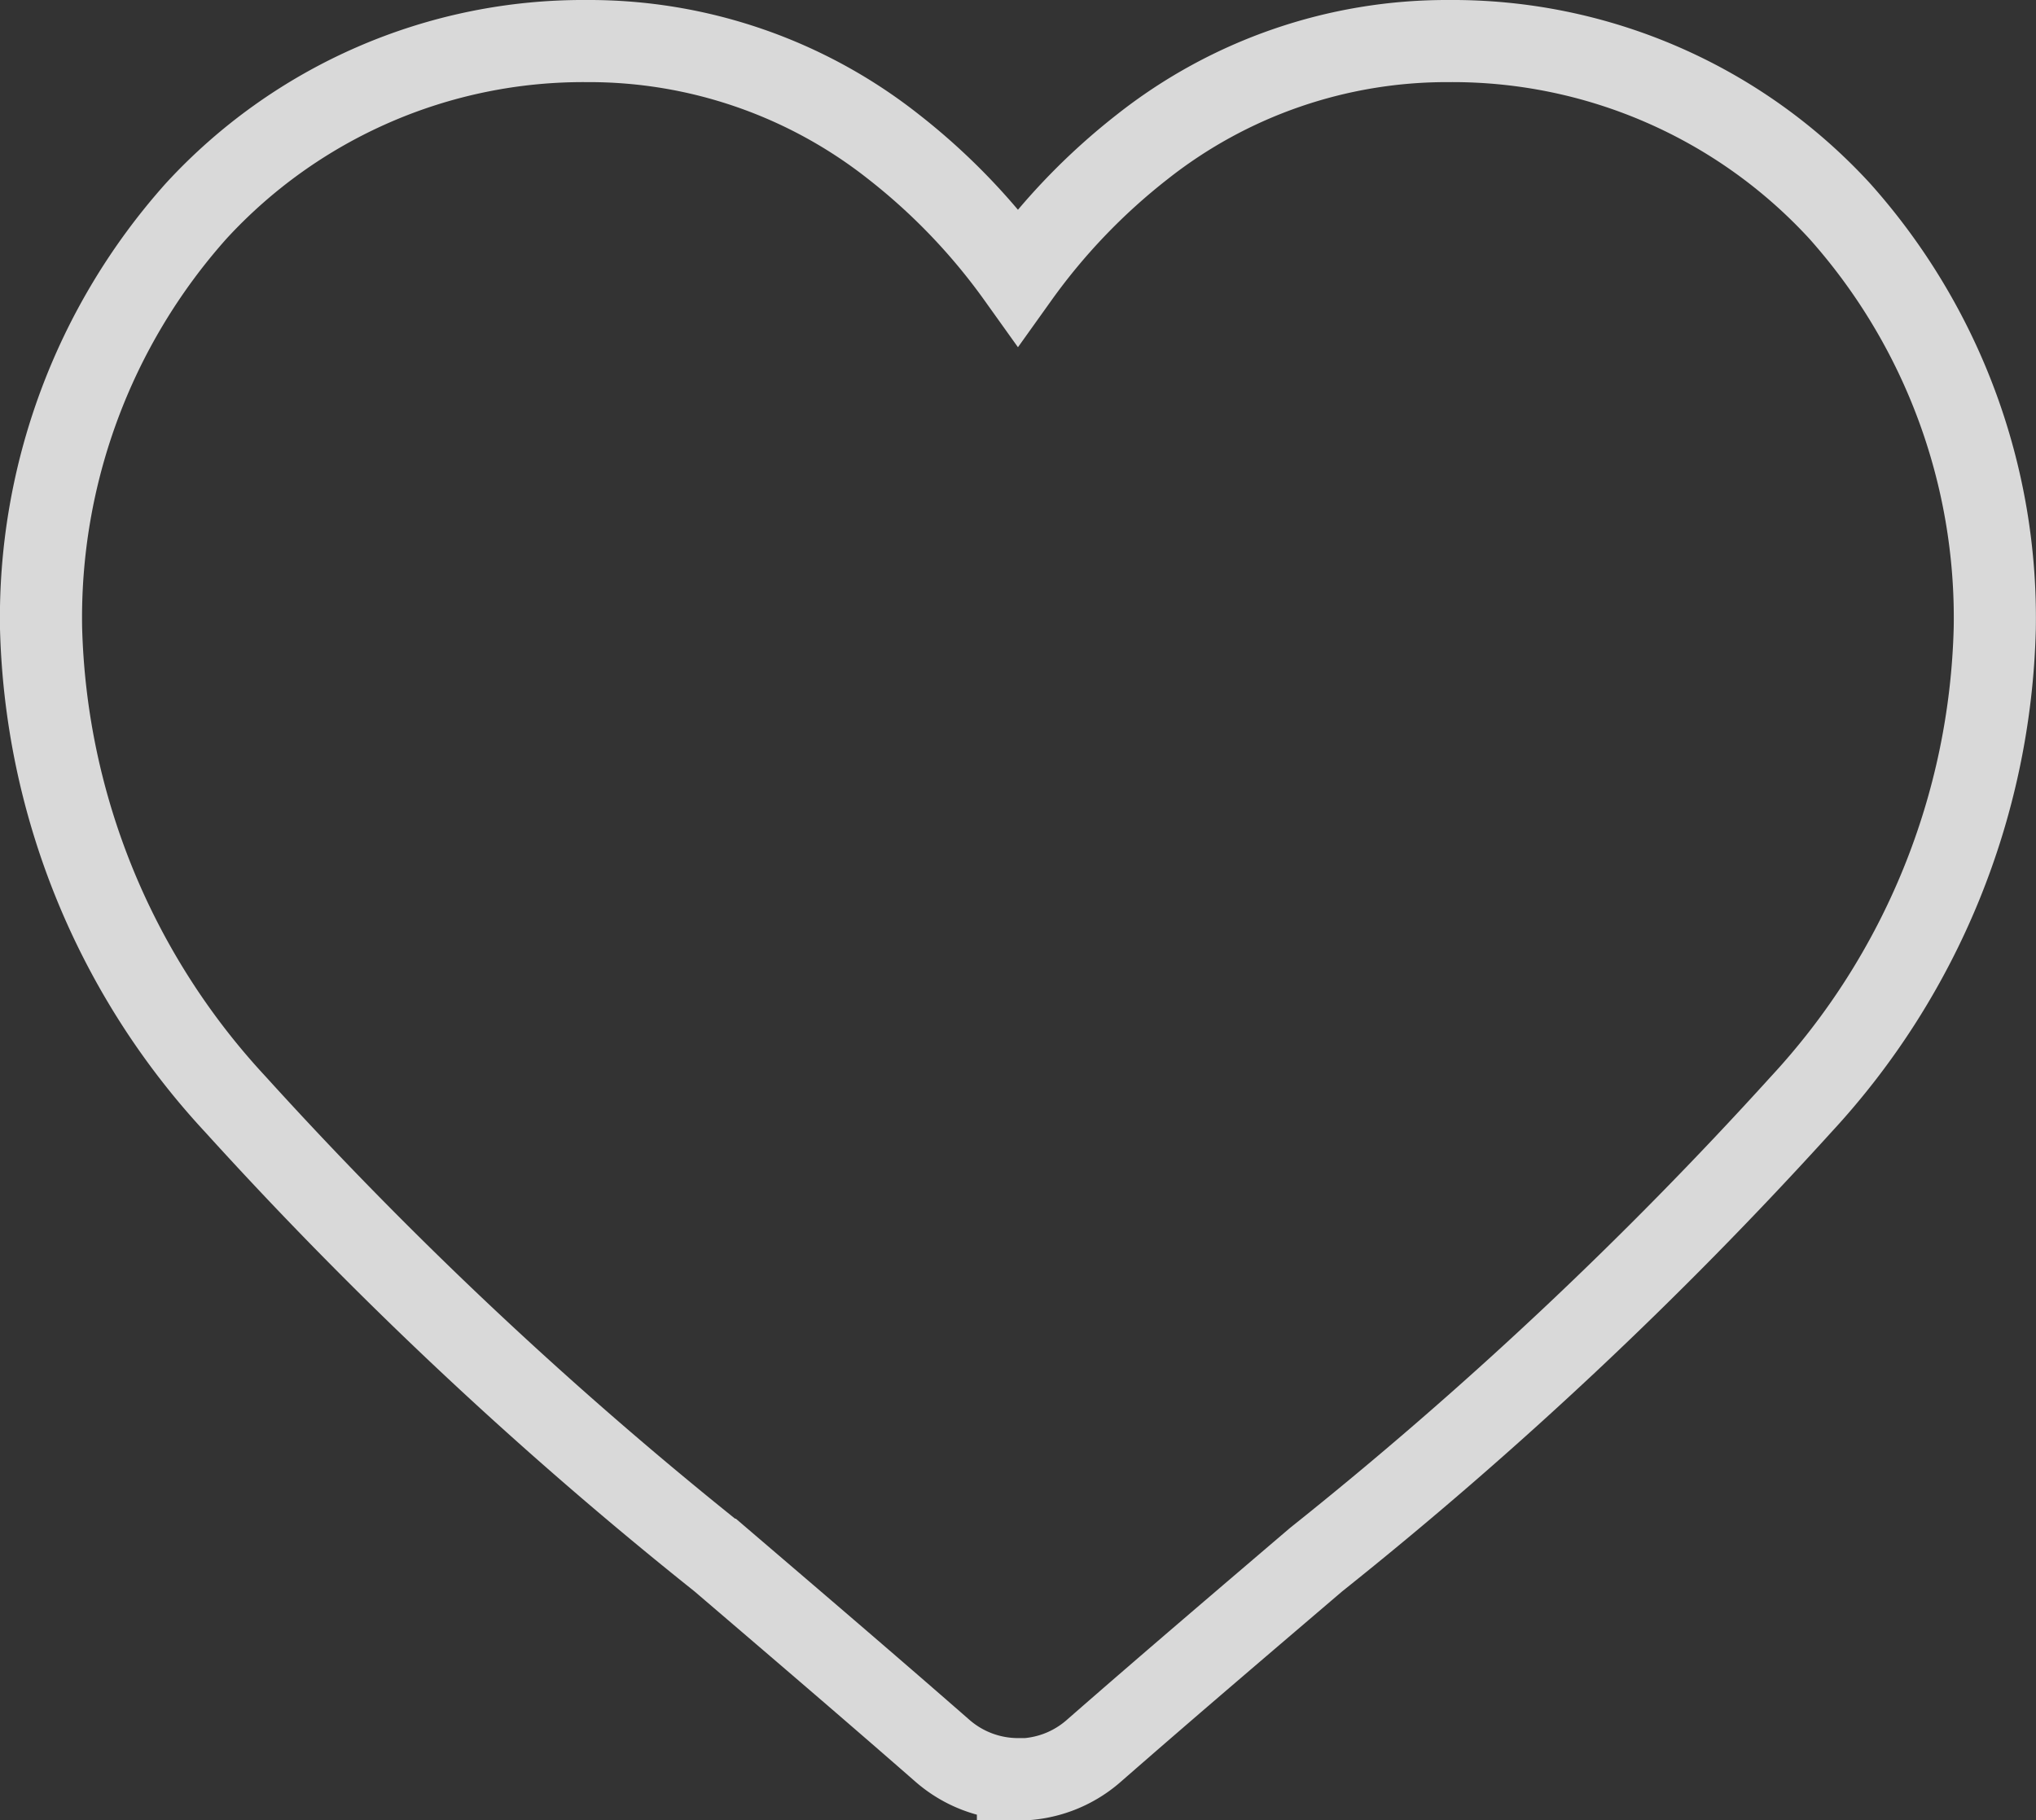<svg xmlns="http://www.w3.org/2000/svg" width="24.789" height="22.164" viewBox="0 0 24.789 22.164">
  <rect x="0" y="0" width="24.789" height="22.164" fill="#333333" stroke="none"/>
  <path id="heart" d="M11.894,21.164a1.4,1.4,0,0,1-.92-.346c-.961-.84-1.887-1.63-2.7-2.326l0,0a50.305,50.305,0,0,1-5.906-5.543A8.854,8.854,0,0,1,0,7.149,7.435,7.435,0,0,1,1.887,2.071,6.4,6.4,0,0,1,6.645,0a5.983,5.983,0,0,1,3.738,1.29,7.647,7.647,0,0,1,1.511,1.578A7.648,7.648,0,0,1,13.405,1.29,5.983,5.983,0,0,1,17.143,0,6.4,6.4,0,0,1,21.9,2.071a7.435,7.435,0,0,1,1.887,5.078,8.853,8.853,0,0,1-2.359,5.8,50.3,50.3,0,0,1-5.905,5.543c-.819.7-1.747,1.489-2.71,2.331a1.4,1.4,0,0,1-.919.345Z" transform="translate(0.5 0.5)" fill="none" stroke="#fff" stroke-width="1" opacity="0.81"/>
</svg>
